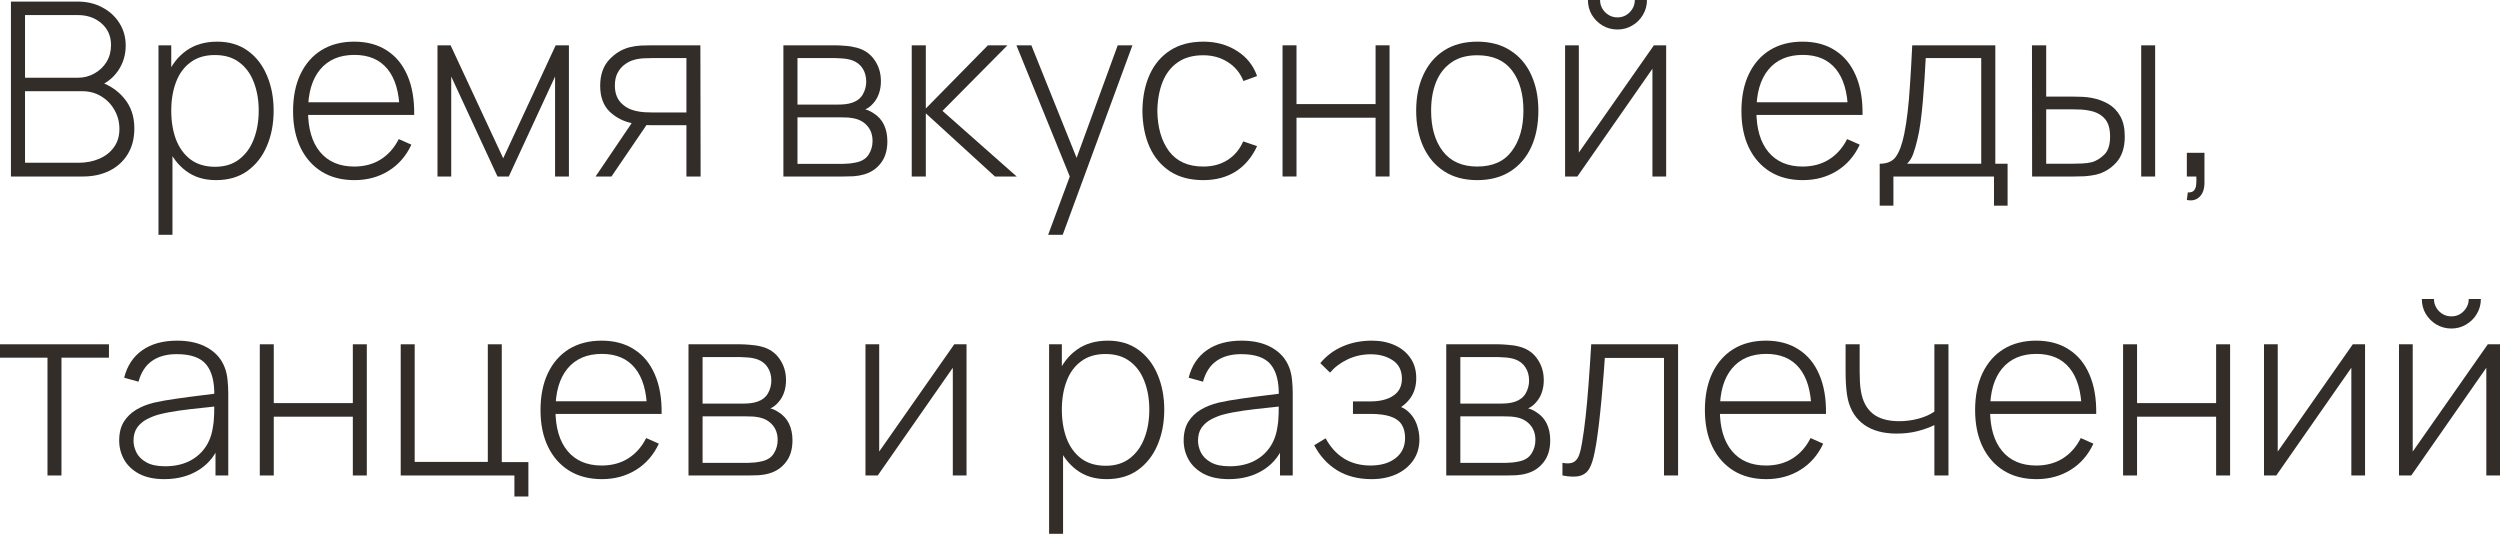 <?xml version="1.0" encoding="UTF-8"?> <svg xmlns="http://www.w3.org/2000/svg" viewBox="0 0 133.781 28.564" fill="none"><path d="M0.585 9.445V0.085H4.167C4.652 0.085 5.087 0.189 5.473 0.396C5.863 0.6 6.168 0.88 6.39 1.235C6.615 1.59 6.727 1.991 6.727 2.437C6.727 2.94 6.589 3.393 6.312 3.796C6.034 4.195 5.666 4.474 5.207 4.634L5.181 4.323C5.796 4.509 6.283 4.821 6.643 5.259C7.007 5.692 7.189 6.229 7.189 6.87C7.189 7.408 7.07 7.869 6.832 8.255C6.598 8.636 6.272 8.931 5.856 9.139C5.441 9.343 4.968 9.445 4.439 9.445H0.585ZM1.339 8.71H4.192C4.608 8.71 4.981 8.638 5.31 8.496C5.644 8.352 5.906 8.147 6.097 7.878C6.292 7.609 6.39 7.284 6.39 6.903C6.39 6.526 6.301 6.186 6.123 5.883C5.95 5.575 5.714 5.332 5.414 5.154C5.116 4.972 4.78 4.881 4.407 4.881H1.339V8.71ZM1.339 4.16H4.16C4.485 4.16 4.782 4.084 5.05 3.932C5.323 3.781 5.54 3.575 5.701 3.315C5.861 3.051 5.941 2.75 5.941 2.411C5.941 1.931 5.77 1.543 5.428 1.248C5.09 0.953 4.667 0.806 4.16 0.806H1.339V4.16Z" fill="#322D29"></path><path d="M11.556 9.639C10.923 9.639 10.388 9.475 9.95 9.145C9.513 8.816 9.179 8.372 8.949 7.813C8.72 7.254 8.605 6.623 8.605 5.921C8.605 5.215 8.72 4.585 8.949 4.03C9.179 3.471 9.519 3.031 9.97 2.71C10.421 2.39 10.973 2.229 11.627 2.229C12.264 2.229 12.808 2.392 13.259 2.717C13.71 3.042 14.052 3.484 14.286 4.043C14.524 4.602 14.643 5.228 14.643 5.921C14.643 6.623 14.522 7.256 14.279 7.819C14.041 8.379 13.692 8.823 13.233 9.152C12.778 9.477 12.219 9.639 11.556 9.639ZM8.481 12.565V2.425H9.164V7.832H9.229V12.565H8.481ZM11.51 8.925C12.026 8.925 12.455 8.792 12.797 8.528C13.144 8.264 13.404 7.906 13.577 7.456C13.755 7.001 13.844 6.489 13.844 5.921C13.844 5.358 13.757 4.853 13.584 4.407C13.415 3.956 13.157 3.601 12.81 3.341C12.468 3.077 12.03 2.945 11.497 2.945C10.982 2.945 10.551 3.072 10.204 3.328C9.857 3.579 9.597 3.93 9.424 4.381C9.251 4.832 9.164 5.345 9.164 5.921C9.164 6.494 9.248 7.007 9.417 7.462C9.591 7.913 9.851 8.27 10.197 8.534C10.548 8.794 10.986 8.925 11.51 8.925Z" fill="#322D29"></path><path d="M18.966 9.639C18.294 9.639 17.713 9.49 17.224 9.191C16.734 8.888 16.355 8.461 16.086 7.91C15.818 7.356 15.683 6.701 15.683 5.948C15.683 5.181 15.815 4.52 16.08 3.965C16.348 3.406 16.725 2.977 17.211 2.678C17.7 2.379 18.281 2.229 18.953 2.229C19.633 2.229 20.214 2.385 20.695 2.697C21.18 3.005 21.548 3.452 21.8 4.036C22.055 4.621 22.177 5.326 22.164 6.149H21.384V5.889C21.362 4.927 21.145 4.195 20.734 3.692C20.322 3.189 19.733 2.938 18.966 2.938C18.173 2.938 17.56 3.2 17.126 3.725C16.697 4.245 16.483 4.981 16.483 5.934C16.483 6.879 16.697 7.612 17.126 8.132C17.56 8.652 18.168 8.912 18.953 8.912C19.494 8.912 19.967 8.786 20.37 8.534C20.777 8.279 21.1 7.915 21.338 7.443L22.014 7.741C21.733 8.348 21.325 8.816 20.792 9.145C20.259 9.475 19.65 9.639 18.966 9.639ZM16.197 6.149V5.473H21.741V6.149H16.197Z" fill="#322D29"></path><path d="M23.411 9.445V2.425H24.113L26.928 8.47L29.736 2.425H30.444V9.445H29.703V4.095L27.227 9.445H26.622L24.146 4.095V9.445H23.411Z" fill="#322D29"></path><path d="M36.732 9.445V6.701H34.957C34.762 6.701 34.569 6.693 34.379 6.676C34.193 6.654 34.017 6.628 33.852 6.598C33.376 6.507 32.966 6.299 32.624 5.974C32.286 5.644 32.117 5.183 32.117 4.589C32.117 4.017 32.273 3.558 32.585 3.211C32.901 2.864 33.272 2.637 33.696 2.528C33.9 2.477 34.104 2.446 34.307 2.437C34.515 2.429 34.697 2.425 34.853 2.425H37.479L37.492 9.445H36.732ZM31.87 9.445L33.924 6.409H34.788L32.721 9.445H31.87ZM34.951 6.019H36.732V3.107H34.951C34.834 3.107 34.671 3.111 34.463 3.12C34.255 3.129 34.063 3.161 33.885 3.217C33.733 3.261 33.582 3.339 33.43 3.452C33.278 3.56 33.153 3.707 33.053 3.894C32.953 4.08 32.903 4.307 32.903 4.576C32.903 4.953 33.005 5.254 33.209 5.479C33.412 5.701 33.67 5.85 33.982 5.928C34.16 5.971 34.333 5.997 34.502 6.006C34.676 6.015 34.825 6.019 34.951 6.019Z" fill="#322D29"></path><path d="M41.921 9.445V2.425H44.709C44.831 2.425 44.998 2.433 45.21 2.451C45.427 2.463 45.632 2.496 45.827 2.548C46.239 2.652 46.56 2.869 46.789 3.198C47.023 3.527 47.14 3.911 47.14 4.348C47.14 4.583 47.106 4.799 47.036 4.999C46.971 5.194 46.872 5.367 46.737 5.519C46.677 5.592 46.608 5.659 46.529 5.72C46.452 5.776 46.376 5.822 46.302 5.856C46.432 5.883 46.579 5.95 46.744 6.058C46.995 6.214 47.182 6.42 47.303 6.676C47.424 6.931 47.485 7.226 47.485 7.559C47.485 8.041 47.368 8.43 47.134 8.73C46.904 9.029 46.605 9.23 46.237 9.334C46.059 9.386 45.871 9.418 45.671 9.432C45.472 9.44 45.29 9.445 45.125 9.445H41.921ZM42.675 8.769H45.106C45.197 8.769 45.316 8.762 45.463 8.749C45.611 8.732 45.741 8.71 45.854 8.684C46.148 8.615 46.36 8.474 46.49 8.261C46.625 8.045 46.692 7.807 46.692 7.547C46.692 7.204 46.59 6.925 46.386 6.708C46.183 6.487 45.905 6.355 45.555 6.312C45.455 6.294 45.349 6.285 45.236 6.285C45.128 6.281 45.026 6.279 44.931 6.279H42.675V8.769ZM42.675 5.596H44.859C44.963 5.596 45.087 5.59 45.23 5.577C45.373 5.56 45.5 5.532 45.613 5.492C45.864 5.406 46.051 5.259 46.172 5.05C46.293 4.838 46.354 4.611 46.354 4.368C46.354 4.095 46.289 3.859 46.159 3.659C46.029 3.456 45.841 3.311 45.593 3.224C45.42 3.168 45.238 3.135 45.047 3.126C44.861 3.114 44.744 3.107 44.696 3.107H42.675V5.596Z" fill="#322D29"></path><path d="M48.789 9.445V2.425H49.543V5.805L52.865 2.425H53.911L50.434 5.934L54.405 9.445H53.242L49.543 6.065V9.445H48.789Z" fill="#322D29"></path><path d="M56.088 12.565L57.453 8.892L57.466 9.984L54.391 2.425H55.191L57.83 8.99H57.414L59.812 2.425H60.599L56.868 12.565H56.088Z" fill="#322D29"></path><path d="M64.389 9.639C63.687 9.639 63.096 9.483 62.615 9.172C62.133 8.855 61.767 8.42 61.516 7.865C61.269 7.306 61.141 6.663 61.133 5.934C61.141 5.194 61.271 4.546 61.522 3.991C61.778 3.432 62.146 2.999 62.628 2.691C63.109 2.383 63.698 2.229 64.395 2.229C65.076 2.229 65.674 2.394 66.19 2.723C66.709 3.048 67.069 3.497 67.269 4.069L66.54 4.336C66.363 3.898 66.083 3.56 65.702 3.321C65.321 3.079 64.883 2.957 64.389 2.957C63.834 2.957 63.377 3.085 63.017 3.341C62.658 3.592 62.389 3.941 62.212 4.388C62.034 4.834 61.941 5.35 61.932 5.934C61.945 6.832 62.155 7.553 62.562 8.099C62.974 8.641 63.583 8.912 64.389 8.912C64.887 8.912 65.318 8.797 65.683 8.567C66.051 8.337 66.333 8.004 66.527 7.566L67.269 7.819C66.995 8.413 66.614 8.866 66.125 9.178C65.635 9.486 65.056 9.639 64.389 9.639Z" fill="#322D29"></path><path d="M68.632 9.445V2.425H69.379V5.57H73.611V2.425H74.358V9.445H73.611V6.299H69.379V9.445H68.632Z" fill="#322D29"></path><path d="M79.052 9.639C78.355 9.639 77.763 9.481 77.278 9.165C76.792 8.849 76.422 8.411 76.166 7.852C75.911 7.293 75.783 6.65 75.783 5.921C75.783 5.189 75.913 4.546 76.173 3.991C76.433 3.432 76.806 2.999 77.291 2.691C77.781 2.383 78.368 2.229 79.052 2.229C79.75 2.229 80.342 2.388 80.827 2.704C81.317 3.016 81.687 3.449 81.938 4.004C82.194 4.559 82.322 5.198 82.322 5.921C82.322 6.663 82.194 7.312 81.938 7.872C81.683 8.426 81.31 8.859 80.82 9.172C80.331 9.483 79.741 9.639 79.052 9.639ZM79.052 8.912C79.88 8.912 80.498 8.634 80.905 8.079C81.317 7.525 81.522 6.805 81.522 5.921C81.522 5.02 81.317 4.301 80.905 3.763C80.493 3.226 79.876 2.957 79.052 2.957C78.493 2.957 78.032 3.085 77.668 3.341C77.304 3.592 77.031 3.941 76.849 4.388C76.671 4.83 76.582 5.341 76.582 5.921C76.582 6.823 76.79 7.547 77.207 8.092C77.627 8.638 78.242 8.912 79.052 8.912Z" fill="#322D29"></path><path d="M86.553 1.579C86.263 1.579 85.997 1.508 85.754 1.365C85.516 1.222 85.325 1.031 85.182 0.793C85.043 0.555 84.974 0.29 84.974 0H85.624C85.624 0.251 85.715 0.47 85.897 0.656C86.083 0.838 86.302 0.93 86.553 0.93C86.814 0.93 87.032 0.838 87.21 0.656C87.392 0.47 87.483 0.251 87.483 0H88.133C88.133 0.29 88.062 0.555 87.918 0.793C87.78 1.031 87.589 1.222 87.346 1.365C87.108 1.508 86.844 1.579 86.553 1.579ZM89.16 2.425V9.445H88.425V3.679L84.408 9.445H83.752V2.425H84.487V8.164L88.504 2.425H89.16Z" fill="#322D29"></path><path d="M96.471 9.639C95.799 9.639 95.218 9.49 94.729 9.191C94.239 8.888 93.86 8.461 93.591 7.91C93.322 7.356 93.188 6.701 93.188 5.948C93.188 5.181 93.32 4.52 93.585 3.965C93.853 3.406 94.23 2.977 94.716 2.678C95.205 2.379 95.786 2.229 96.458 2.229C97.138 2.229 97.719 2.385 98.2 2.697C98.685 3.005 99.053 3.452 99.305 4.036C99.56 4.621 99.682 5.326 99.669 6.149H98.889V5.889C98.867 4.927 98.65 4.195 98.239 3.692C97.827 3.189 97.238 2.938 96.471 2.938C95.678 2.938 95.065 3.2 94.631 3.725C94.202 4.245 93.988 4.981 93.988 5.934C93.988 6.879 94.202 7.612 94.631 8.132C95.065 8.652 95.673 8.912 96.458 8.912C96.999 8.912 97.472 8.786 97.875 8.534C98.282 8.279 98.605 7.915 98.843 7.443L99.519 7.741C99.237 8.348 98.83 8.816 98.297 9.145C97.764 9.475 97.155 9.639 96.471 9.639ZM93.702 6.149V5.473H99.246V6.149H93.702Z" fill="#322D29"></path><path d="M100.587 11.005V8.762C100.989 8.762 101.28 8.634 101.458 8.379C101.64 8.123 101.787 7.722 101.899 7.176C101.973 6.812 102.034 6.418 102.082 5.993C102.133 5.568 102.177 5.07 102.211 4.498C102.251 3.926 102.289 3.235 102.328 2.425H106.774V8.762H107.431V11.005H106.703V9.445H101.321V11.005H100.587ZM102.049 8.762H106.02V3.107H103.05C103.033 3.462 103.011 3.841 102.985 4.245C102.959 4.643 102.929 5.042 102.894 5.441C102.859 5.839 102.818 6.214 102.77 6.565C102.723 6.916 102.666 7.219 102.601 7.475C102.532 7.765 102.458 8.019 102.381 8.236C102.302 8.452 102.192 8.628 102.049 8.762Z" fill="#322D29"></path><path d="M108.743 9.445L108.736 2.425H109.497V5.168H110.855C111.063 5.168 111.256 5.172 111.434 5.181C111.616 5.189 111.783 5.209 111.934 5.239C112.264 5.3 112.56 5.408 112.825 5.564C113.094 5.72 113.306 5.939 113.462 6.221C113.622 6.502 113.702 6.864 113.702 7.306C113.702 7.9 113.549 8.365 113.241 8.703C112.933 9.041 112.56 9.258 112.123 9.354C111.941 9.392 111.752 9.418 111.557 9.432C111.367 9.44 111.169 9.445 110.966 9.445H108.743ZM109.497 8.762H110.868C111.029 8.762 111.211 8.758 111.414 8.749C111.618 8.74 111.796 8.716 111.947 8.678C112.19 8.604 112.411 8.467 112.61 8.268C112.814 8.069 112.916 7.748 112.916 7.306C112.916 6.873 112.818 6.552 112.623 6.344C112.433 6.132 112.173 5.993 111.843 5.928C111.696 5.893 111.536 5.872 111.362 5.863C111.193 5.854 111.029 5.85 110.868 5.85H109.497V8.762ZM114.58 9.445V2.425H115.327V9.445H114.58Z" fill="#322D29"></path><path d="M117.023 10.699L117.075 10.296C117.236 10.305 117.348 10.268 117.413 10.185C117.478 10.107 117.515 10.001 117.524 9.867C117.537 9.737 117.539 9.596 117.53 9.445H117.023V8.177H117.966V9.77C117.966 10.112 117.877 10.367 117.699 10.536C117.522 10.705 117.296 10.76 117.023 10.699Z" fill="#322D29"></path><path d="M2.541 25.444V19.14H0V18.424H5.83V19.14H3.289V25.444H2.541Z" fill="#322D29"></path><path d="M8.796 25.64C8.254 25.64 7.803 25.544 7.444 25.354C7.088 25.163 6.822 24.911 6.644 24.6C6.466 24.283 6.378 23.941 6.378 23.573C6.378 23.174 6.46 22.84 6.625 22.571C6.794 22.303 7.017 22.086 7.294 21.922C7.576 21.757 7.886 21.633 8.224 21.551C8.609 21.464 9.025 21.391 9.472 21.33C9.918 21.265 10.343 21.209 10.746 21.161C11.153 21.113 11.484 21.072 11.74 21.038L11.467 21.2C11.484 20.442 11.341 19.878 11.038 19.51C10.739 19.137 10.21 18.951 9.452 18.951C8.919 18.951 8.479 19.072 8.133 19.315C7.79 19.553 7.55 19.924 7.411 20.426L6.644 20.212C6.804 19.575 7.127 19.085 7.613 18.743C8.098 18.401 8.72 18.229 9.478 18.229C10.124 18.229 10.665 18.355 11.103 18.607C11.545 18.858 11.853 19.211 12.026 19.666C12.1 19.852 12.15 20.071 12.176 20.322C12.202 20.569 12.215 20.819 12.215 21.07V25.444H11.532V23.599L11.786 23.664C11.573 24.296 11.203 24.784 10.674 25.126C10.145 25.468 9.519 25.64 8.796 25.64ZM8.835 24.951C9.311 24.951 9.729 24.866 10.089 24.697C10.449 24.524 10.739 24.283 10.96 23.975C11.185 23.664 11.328 23.297 11.389 22.877C11.432 22.643 11.456 22.389 11.461 22.117C11.465 21.844 11.467 21.642 11.467 21.512L11.792 21.72C11.51 21.755 11.172 21.791 10.778 21.831C10.388 21.869 9.989 21.917 9.582 21.973C9.175 22.03 8.806 22.101 8.477 22.188C8.273 22.244 8.068 22.327 7.86 22.435C7.656 22.539 7.485 22.684 7.346 22.871C7.212 23.057 7.145 23.293 7.145 23.579C7.145 23.791 7.197 24.004 7.301 24.216C7.409 24.428 7.587 24.604 7.834 24.742C8.081 24.881 8.414 24.951 8.835 24.951Z" fill="#322D29"></path><path d="M13.902 25.444V18.424H14.65V21.571H18.881V18.424H19.629V25.444H18.881V22.298H14.65V25.444H13.902Z" fill="#322D29"></path><path d="M27.527 26.569V25.444H21.443V18.424H22.191V24.717H26.104V18.424H26.851V24.729H28.275V26.569H27.527Z" fill="#322D29"></path><path d="M32.207 25.64C31.535 25.64 30.955 25.49 30.465 25.191C29.975 24.888 29.596 24.461 29.328 23.911C29.059 23.356 28.924 22.702 28.924 21.947C28.924 21.18 29.057 20.52 29.321 19.965C29.59 19.406 29.967 18.977 30.452 18.678C30.942 18.379 31.522 18.229 32.194 18.229C32.874 18.229 33.455 18.386 33.936 18.698C34.421 19.005 34.79 19.451 35.041 20.037C35.297 20.622 35.418 21.326 35.405 22.149H34.625V21.889C34.603 20.927 34.387 20.195 33.975 19.692C33.563 19.189 32.974 18.938 32.207 18.938C31.414 18.938 30.801 19.2 30.368 19.724C29.939 20.244 29.724 20.981 29.724 21.935C29.724 22.879 29.939 23.611 30.368 24.131C30.801 24.651 31.41 24.911 32.194 24.911C32.736 24.911 33.208 24.786 33.611 24.535C34.018 24.279 34.341 23.915 34.579 23.442L35.256 23.742C34.974 24.348 34.566 24.816 34.034 25.145C33.5 25.475 32.892 25.64 32.207 25.64ZM29.438 22.149V21.473H34.983V22.149H29.438Z" fill="#322D29"></path><path d="M36.843 25.444V18.424H39.631C39.753 18.424 39.919 18.433 40.132 18.451C40.349 18.464 40.554 18.496 40.749 18.548C41.161 18.652 41.482 18.869 41.711 19.198C41.945 19.527 42.062 19.911 42.062 20.349C42.062 20.582 42.028 20.799 41.958 20.998C41.893 21.193 41.794 21.367 41.659 21.518C41.599 21.592 41.529 21.659 41.451 21.72C41.373 21.776 41.297 21.822 41.224 21.857C41.354 21.882 41.501 21.95 41.666 22.058C41.917 22.214 42.103 22.42 42.225 22.675C42.346 22.931 42.407 23.226 42.407 23.56C42.407 24.04 42.29 24.431 42.056 24.729C41.826 25.029 41.527 25.23 41.159 25.334C40.981 25.386 40.793 25.418 40.593 25.431C40.394 25.44 40.212 25.444 40.047 25.444H36.843ZM37.597 24.769H40.028C40.119 24.769 40.238 24.762 40.385 24.749C40.533 24.732 40.663 24.71 40.775 24.684C41.07 24.615 41.282 24.474 41.412 24.262C41.547 24.045 41.614 23.806 41.614 23.546C41.614 23.204 41.512 22.925 41.308 22.708C41.105 22.487 40.827 22.355 40.476 22.311C40.377 22.294 40.27 22.286 40.158 22.286C40.05 22.281 39.948 22.279 39.852 22.279H37.597V24.769ZM37.597 21.597H39.781C39.885 21.597 40.008 21.59 40.151 21.577C40.294 21.56 40.422 21.531 40.535 21.493C40.786 21.406 40.973 21.258 41.094 21.051C41.215 20.838 41.276 20.611 41.276 20.368C41.276 20.095 41.211 19.859 41.081 19.66C40.951 19.456 40.762 19.311 40.515 19.224C40.342 19.168 40.16 19.135 39.969 19.127C39.783 19.113 39.666 19.107 39.618 19.107H37.597V21.597Z" fill="#322D29"></path><path d="M51.721 18.424V25.444H50.987V19.679L46.97 25.444H46.314V18.424H47.048V24.164L51.065 18.424H51.721Z" fill="#322D29"></path><path d="M59.214 25.64C58.581 25.64 58.046 25.475 57.609 25.145C57.171 24.816 56.837 24.372 56.608 23.813C56.378 23.254 56.263 22.624 56.263 21.922C56.263 21.215 56.378 20.585 56.608 20.03C56.837 19.471 57.178 19.031 57.628 18.711C58.079 18.39 58.631 18.229 59.286 18.229C59.923 18.229 60.467 18.392 60.917 18.717C61.368 19.042 61.71 19.484 61.944 20.043C62.183 20.602 62.302 21.228 62.302 21.922C62.302 22.624 62.18 23.256 61.938 23.82C61.699 24.378 61.35 24.823 60.891 25.152C60.436 25.477 59.877 25.64 59.214 25.64ZM56.14 28.565V18.424H56.822V23.833H56.887V28.565H56.14ZM59.169 24.924C59.684 24.924 60.113 24.792 60.456 24.528C60.802 24.264 61.062 23.906 61.236 23.455C61.413 23 61.502 22.489 61.502 21.922C61.502 21.358 61.416 20.853 61.242 20.407C61.073 19.956 60.815 19.601 60.469 19.341C60.126 19.077 59.689 18.944 59.156 18.944C58.64 18.944 58.209 19.072 57.862 19.328C57.515 19.579 57.256 19.93 57.082 20.381C56.909 20.832 56.822 21.345 56.822 21.922C56.822 22.493 56.907 23.007 57.076 23.462C57.249 23.913 57.509 24.27 57.856 24.535C58.207 24.795 58.644 24.924 59.169 24.924Z" fill="#322D29"></path><path d="M65.759 25.64C65.218 25.64 64.767 25.544 64.407 25.354C64.052 25.163 63.786 24.911 63.608 24.6C63.43 24.283 63.341 23.941 63.341 23.573C63.341 23.174 63.424 22.84 63.589 22.571C63.757 22.303 63.981 22.086 64.258 21.922C64.54 21.757 64.849 21.633 65.187 21.551C65.573 21.464 65.989 21.391 66.435 21.33C66.882 21.265 67.306 21.209 67.71 21.161C68.117 21.113 68.448 21.072 68.704 21.038L68.431 21.2C68.448 20.442 68.305 19.878 68.002 19.51C67.703 19.137 67.174 18.951 66.416 18.951C65.883 18.951 65.443 19.072 65.097 19.315C64.754 19.553 64.514 19.924 64.375 20.426L63.608 20.212C63.768 19.575 64.091 19.085 64.576 18.743C65.062 18.401 65.684 18.229 66.442 18.229C67.088 18.229 67.629 18.355 68.067 18.607C68.509 18.858 68.817 19.211 68.99 19.666C69.064 19.852 69.113 20.071 69.139 20.322C69.165 20.569 69.178 20.819 69.178 21.07V25.444H68.496V23.599L68.75 23.664C68.537 24.296 68.167 24.784 67.638 25.126C67.109 25.468 66.483 25.64 65.759 25.64ZM65.798 24.951C66.275 24.951 66.693 24.866 67.053 24.697C67.413 24.524 67.703 24.283 67.924 23.975C68.149 23.664 68.292 23.297 68.353 22.877C68.396 22.643 68.42 22.389 68.424 22.117C68.429 21.844 68.431 21.642 68.431 21.512L68.756 21.72C68.474 21.755 68.136 21.791 67.742 21.831C67.352 21.869 66.953 21.917 66.546 21.973C66.139 22.03 65.77 22.101 65.441 22.188C65.237 22.244 65.031 22.327 64.824 22.435C64.62 22.539 64.449 22.684 64.31 22.871C64.176 23.057 64.108 23.293 64.108 23.579C64.108 23.791 64.161 24.004 64.264 24.216C64.373 24.428 64.55 24.604 64.798 24.742C65.044 24.881 65.378 24.951 65.798 24.951Z" fill="#322D29"></path><path d="M73.401 25.64C72.682 25.64 72.064 25.481 71.549 25.165C71.033 24.844 70.626 24.398 70.327 23.826L70.938 23.455C71.193 23.928 71.523 24.29 71.926 24.541C72.333 24.788 72.803 24.911 73.336 24.911C73.891 24.911 74.337 24.782 74.675 24.522C75.018 24.257 75.189 23.895 75.189 23.436C75.189 23.141 75.126 22.899 75 22.708C74.875 22.517 74.675 22.377 74.402 22.286C74.129 22.195 73.774 22.149 73.336 22.149H72.4V21.48H73.33C73.846 21.48 74.255 21.378 74.558 21.174C74.866 20.97 75.02 20.669 75.02 20.271C75.02 19.829 74.857 19.499 74.532 19.282C74.207 19.066 73.815 18.958 73.356 18.958C72.914 18.958 72.5 19.049 72.114 19.231C71.733 19.413 71.419 19.649 71.172 19.939L70.652 19.432C70.985 19.033 71.386 18.734 71.854 18.535C72.322 18.331 72.844 18.229 73.421 18.229C73.871 18.229 74.274 18.31 74.63 18.47C74.989 18.63 75.271 18.86 75.475 19.159C75.683 19.458 75.787 19.815 75.787 20.231C75.787 20.652 75.683 21.007 75.475 21.298C75.267 21.588 74.981 21.818 74.617 21.986L74.545 21.675C74.875 21.713 75.143 21.828 75.351 22.019C75.564 22.21 75.717 22.439 75.813 22.708C75.908 22.972 75.956 23.241 75.956 23.514C75.956 23.943 75.845 24.318 75.624 24.638C75.403 24.955 75.1 25.202 74.714 25.38C74.328 25.553 73.891 25.64 73.401 25.64Z" fill="#322D29"></path><path d="M77.392 25.444V18.424H80.18C80.301 18.424 80.468 18.433 80.681 18.451C80.897 18.464 81.103 18.496 81.298 18.548C81.71 18.652 82.03 18.869 82.26 19.198C82.494 19.527 82.611 19.911 82.611 20.349C82.611 20.582 82.576 20.799 82.507 20.998C82.442 21.193 82.342 21.367 82.208 21.518C82.147 21.592 82.078 21.659 82 21.72C81.922 21.776 81.846 21.822 81.773 21.857C81.903 21.882 82.05 21.95 82.215 22.058C82.466 22.214 82.652 22.42 82.774 22.675C82.895 22.931 82.956 23.226 82.956 23.56C82.956 24.04 82.839 24.431 82.605 24.729C82.375 25.029 82.076 25.23 81.708 25.334C81.53 25.386 81.341 25.418 81.142 25.431C80.943 25.44 80.761 25.444 80.596 25.444H77.392ZM78.146 24.769H80.577C80.668 24.769 80.787 24.762 80.934 24.749C81.081 24.732 81.211 24.71 81.324 24.684C81.619 24.615 81.831 24.474 81.961 24.262C82.096 24.045 82.163 23.806 82.163 23.546C82.163 23.204 82.061 22.925 81.857 22.708C81.653 22.487 81.376 22.355 81.025 22.311C80.925 22.294 80.819 22.286 80.707 22.286C80.598 22.281 80.496 22.279 80.401 22.279H78.146V24.769ZM78.146 21.597H80.33C80.434 21.597 80.557 21.59 80.7 21.577C80.843 21.56 80.971 21.531 81.084 21.493C81.335 21.406 81.521 21.258 81.643 21.051C81.764 20.838 81.825 20.611 81.825 20.368C81.825 20.095 81.76 19.859 81.63 19.66C81.5 19.456 81.311 19.311 81.064 19.224C80.891 19.168 80.709 19.135 80.518 19.127C80.332 19.113 80.215 19.107 80.167 19.107H78.146V21.597Z" fill="#322D29"></path><path d="M83.61 25.444V24.769C83.874 24.816 84.074 24.803 84.208 24.729C84.342 24.651 84.44 24.526 84.5 24.353C84.565 24.175 84.617 23.96 84.656 23.709C84.73 23.276 84.795 22.803 84.851 22.292C84.908 21.776 84.96 21.202 85.007 20.569C85.055 19.933 85.103 19.218 85.15 18.424H89.798V25.444H89.044V19.153H85.878C85.844 19.673 85.805 20.177 85.761 20.667C85.722 21.157 85.679 21.622 85.631 22.064C85.588 22.502 85.54 22.903 85.488 23.267C85.441 23.627 85.389 23.939 85.332 24.203C85.267 24.55 85.178 24.829 85.066 25.042C84.958 25.249 84.791 25.388 84.565 25.458C84.34 25.527 84.021 25.523 83.61 25.444Z" fill="#322D29"></path><path d="M94.516 25.64C93.844 25.64 93.263 25.49 92.774 25.191C92.284 24.888 91.905 24.461 91.636 23.911C91.367 23.356 91.233 22.702 91.233 21.947C91.233 21.18 91.365 20.52 91.63 19.965C91.898 19.406 92.275 18.977 92.761 18.678C93.25 18.379 93.831 18.229 94.502 18.229C95.183 18.229 95.764 18.386 96.245 18.698C96.73 19.005 97.098 19.451 97.35 20.037C97.605 20.622 97.727 21.326 97.713 22.149H96.934V21.889C96.912 20.927 96.695 20.195 96.284 19.692C95.872 19.189 95.283 18.938 94.516 18.938C93.723 18.938 93.11 19.2 92.676 19.724C92.247 20.244 92.033 20.981 92.033 21.935C92.033 22.879 92.247 23.611 92.676 24.131C93.11 24.651 93.718 24.911 94.502 24.911C95.044 24.911 95.517 24.786 95.92 24.535C96.327 24.279 96.65 23.915 96.888 23.442L97.564 23.742C97.282 24.348 96.875 24.816 96.342 25.145C95.809 25.475 95.2 25.64 94.516 25.64ZM91.746 22.149V21.473H97.291V22.149H91.746Z" fill="#322D29"></path><path d="M103.513 25.444V22.747C103.283 22.864 102.991 22.97 102.635 23.066C102.285 23.157 101.903 23.202 101.491 23.202C100.785 23.202 100.209 23.046 99.762 22.734C99.316 22.418 99.024 21.965 98.885 21.375C98.846 21.193 98.818 21.003 98.8 20.804C98.783 20.604 98.772 20.424 98.768 20.264C98.764 20.099 98.762 19.984 98.762 19.92V18.424H99.515V19.92C99.515 20.08 99.52 20.251 99.529 20.433C99.537 20.615 99.556 20.788 99.587 20.953C99.674 21.469 99.884 21.863 100.217 22.136C100.555 22.405 101.026 22.539 101.628 22.539C101.987 22.539 102.334 22.493 102.668 22.402C103.002 22.311 103.283 22.186 103.513 22.026V18.424H104.267V25.444H103.513Z" fill="#322D29"></path><path d="M108.976 25.64C108.304 25.64 107.723 25.49 107.234 25.191C106.744 24.888 106.365 24.461 106.096 23.911C105.827 23.356 105.693 22.702 105.693 21.947C105.693 21.18 105.825 20.52 106.09 19.965C106.358 19.406 106.735 18.977 107.22 18.678C107.71 18.379 108.291 18.229 108.963 18.229C109.643 18.229 110.224 18.386 110.704 18.698C111.19 19.005 111.558 19.451 111.809 20.037C112.065 20.622 112.187 21.326 112.174 22.149H111.394V21.889C111.372 20.927 111.155 20.195 110.744 19.692C110.332 19.189 109.743 18.938 108.976 18.938C108.183 18.938 107.569 19.2 107.136 19.724C106.707 20.244 106.493 20.981 106.493 21.935C106.493 22.879 106.707 23.611 107.136 24.131C107.569 24.651 108.178 24.911 108.963 24.911C109.504 24.911 109.976 24.786 110.38 24.535C110.787 24.279 111.11 23.915 111.348 23.442L112.024 23.742C111.742 24.348 111.335 24.816 110.802 25.145C110.269 25.475 109.66 25.64 108.976 25.64ZM106.207 22.149V21.473H111.751V22.149H106.207Z" fill="#322D29"></path><path d="M113.611 25.444V18.424H114.359V21.571H118.59V18.424H119.338V25.444H118.59V22.298H114.359V25.444H113.611Z" fill="#322D29"></path><path d="M126.56 18.424V25.444H125.826V19.679L121.809 25.444H121.152V18.424H121.887V24.164L125.904 18.424H126.56Z" fill="#322D29"></path><path d="M131.178 17.58C130.887 17.58 130.621 17.508 130.378 17.365C130.14 17.222 129.949 17.031 129.806 16.793C129.667 16.555 129.598 16.29 129.598 16H130.248C130.248 16.251 130.339 16.47 130.521 16.656C130.707 16.838 130.926 16.929 131.178 16.929C131.438 16.929 131.656 16.838 131.834 16.656C132.016 16.47 132.107 16.251 132.107 16H132.757C132.757 16.29 132.686 16.555 132.543 16.793C132.404 17.031 132.213 17.222 131.97 17.365C131.732 17.508 131.468 17.58 131.178 17.58ZM133.784 18.424V25.444H133.049V19.679L129.033 25.444H128.376V18.424H129.111V24.164L133.128 18.424H133.784Z" fill="#322D29"></path></svg> 